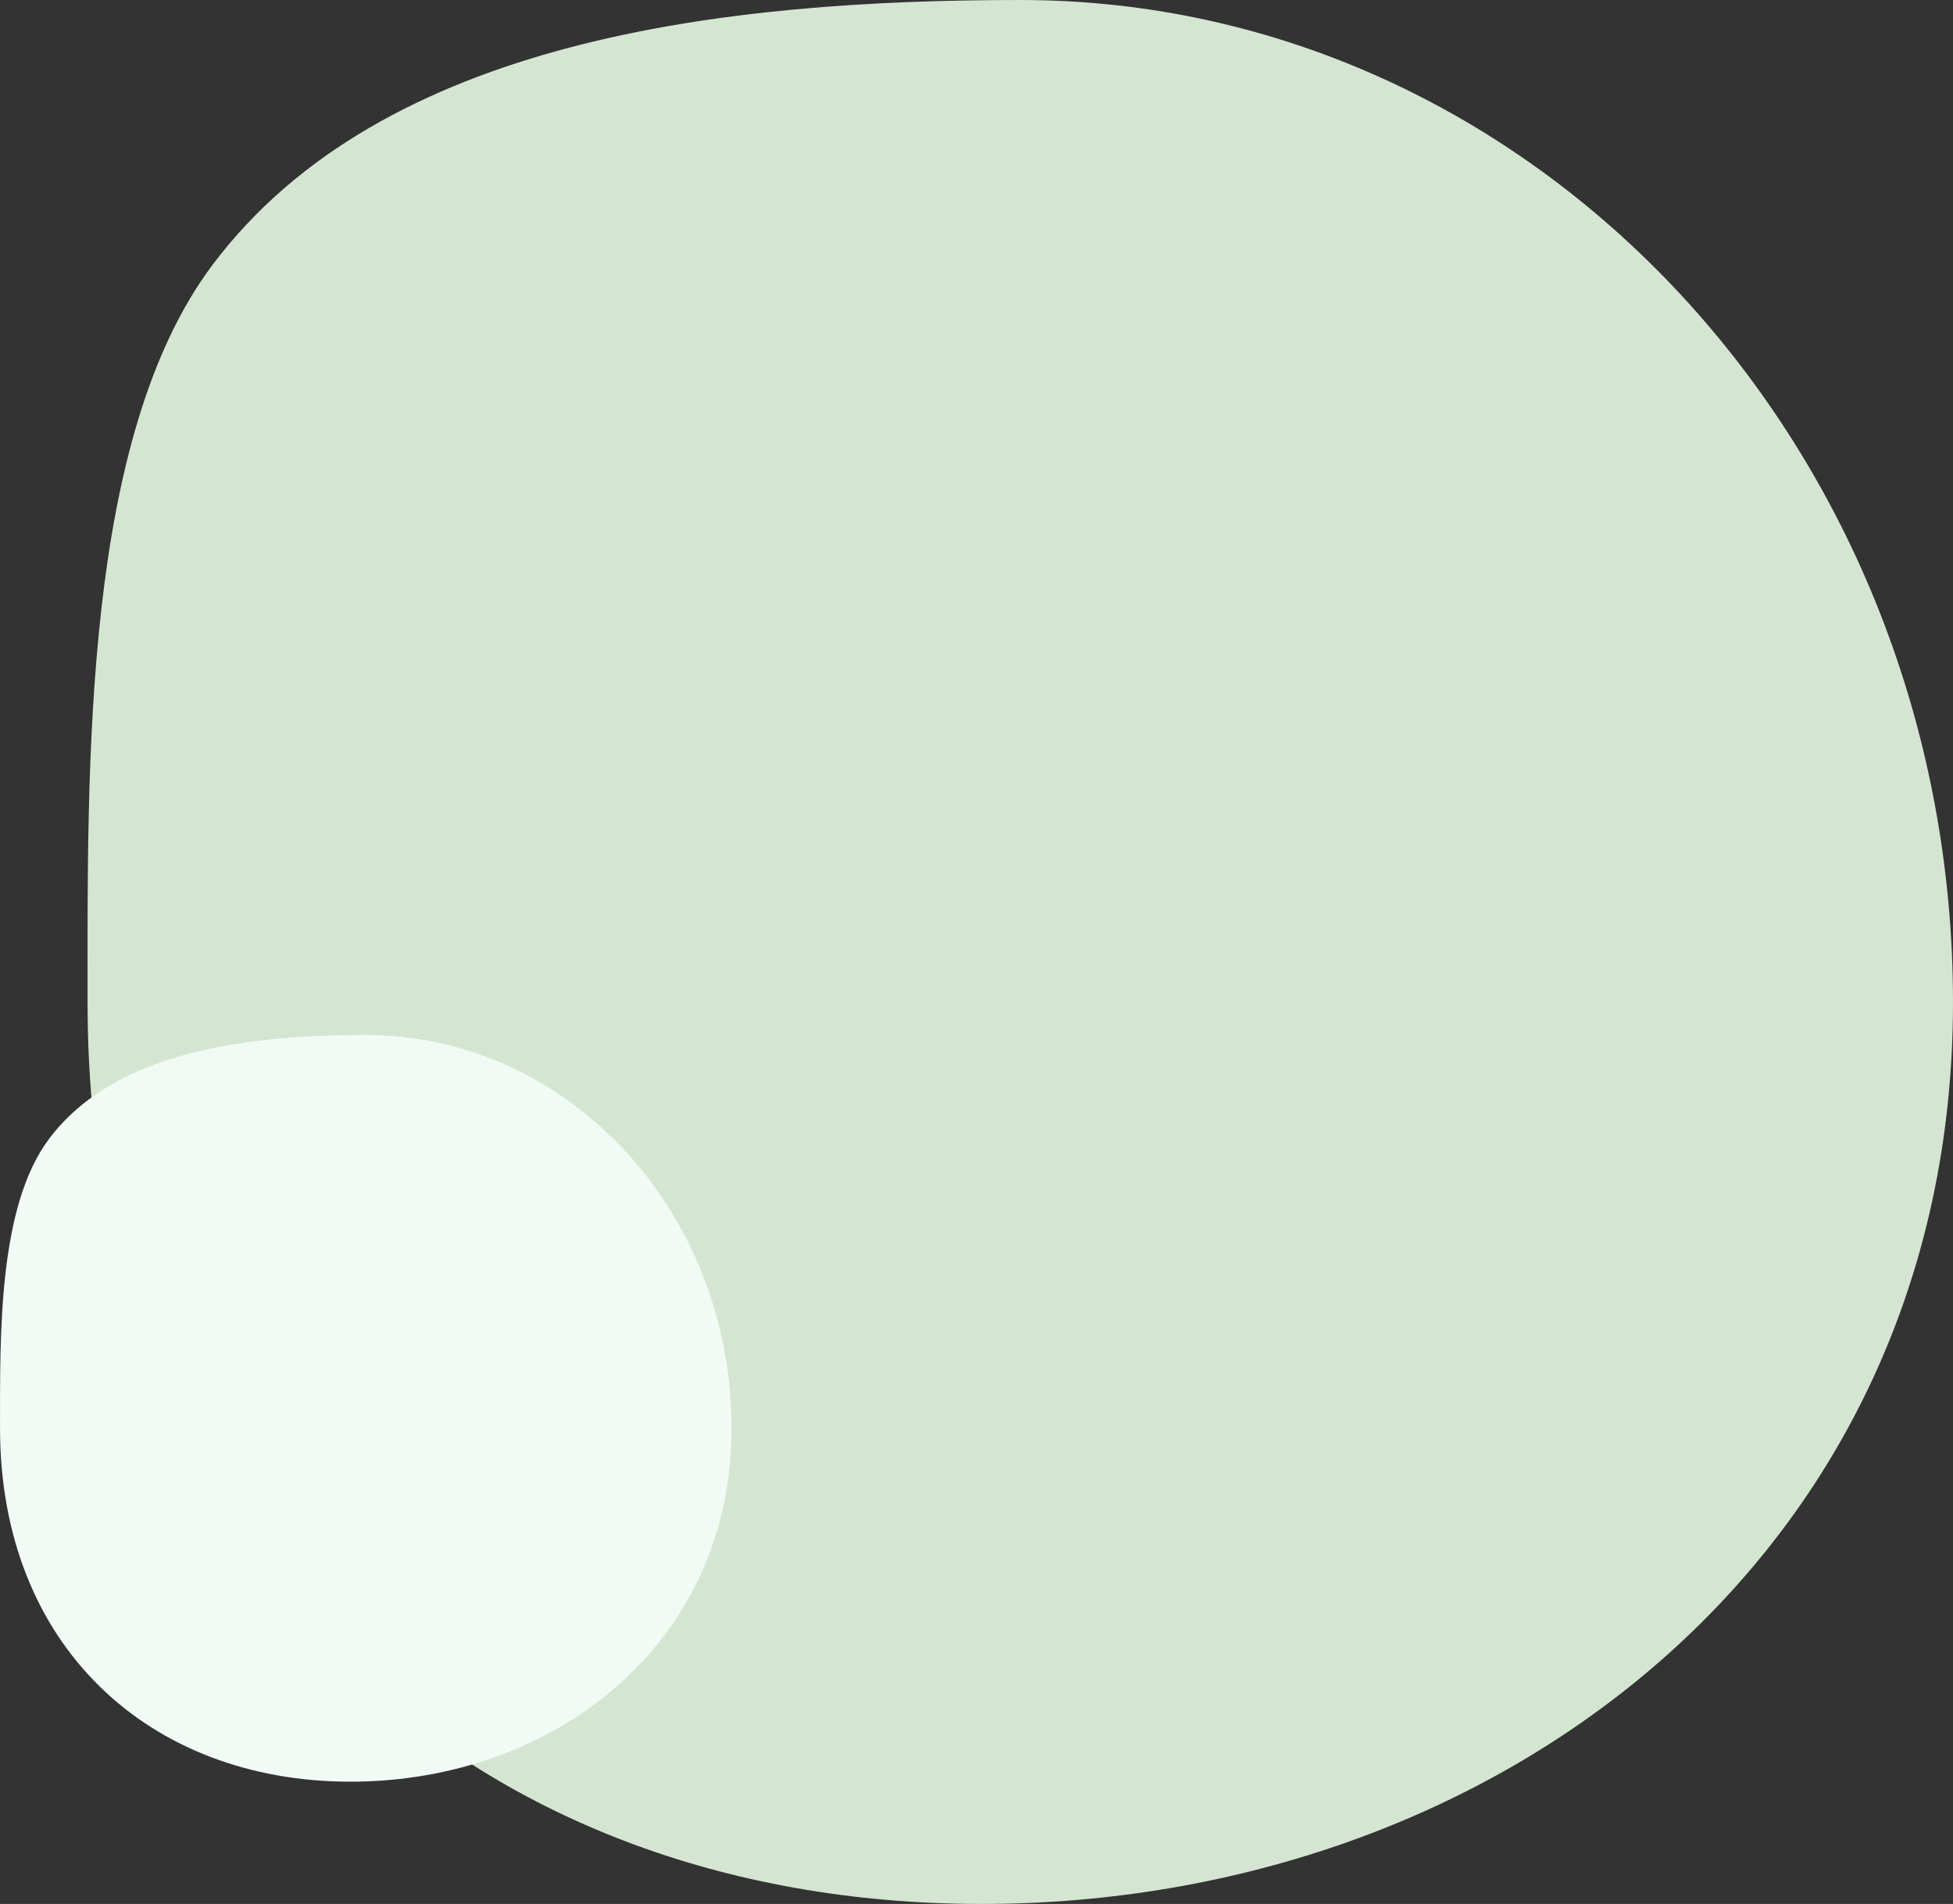 <svg xmlns="http://www.w3.org/2000/svg" width="453" height="441.573" viewBox="0 0 453 441.573">
  <rect x="0" y="0" width="453" height="441.573" fill="#333333" stroke="none"/>
  <g id="Group_1325" data-name="Group 1325" transform="translate(-206.152 -5098.803)">
    <path id="anna-hunko-Jtf3gXJuti4-unsplash" d="M216.344,0C335.827,0,432.687,104.094,432.687,232.5S326.846,441.573,207.363,441.573,0,360.906,0,232.5C0,177.285-1.133,101.577,28.943,61.484,68.441,8.831,148.238,0,216.344,0Z" transform="translate(226.465 5098.803)" fill="#d4e6d1"/>
    <path id="anna-hunko-Jtf3gXJuti4-unsplash-2" data-name="anna-hunko-Jtf3gXJuti4-unsplash" d="M84.837,0c46.857,0,84.841,40.821,84.841,91.177s-41.507,81.99-88.363,81.99S0,141.533,0,91.177c0-21.653-.444-51.343,11.35-67.065C26.836,3.463,58.129,0,84.837,0Z" transform="translate(206.158 5338.852)" fill="#f2faf5"/>
  </g>
</svg>
